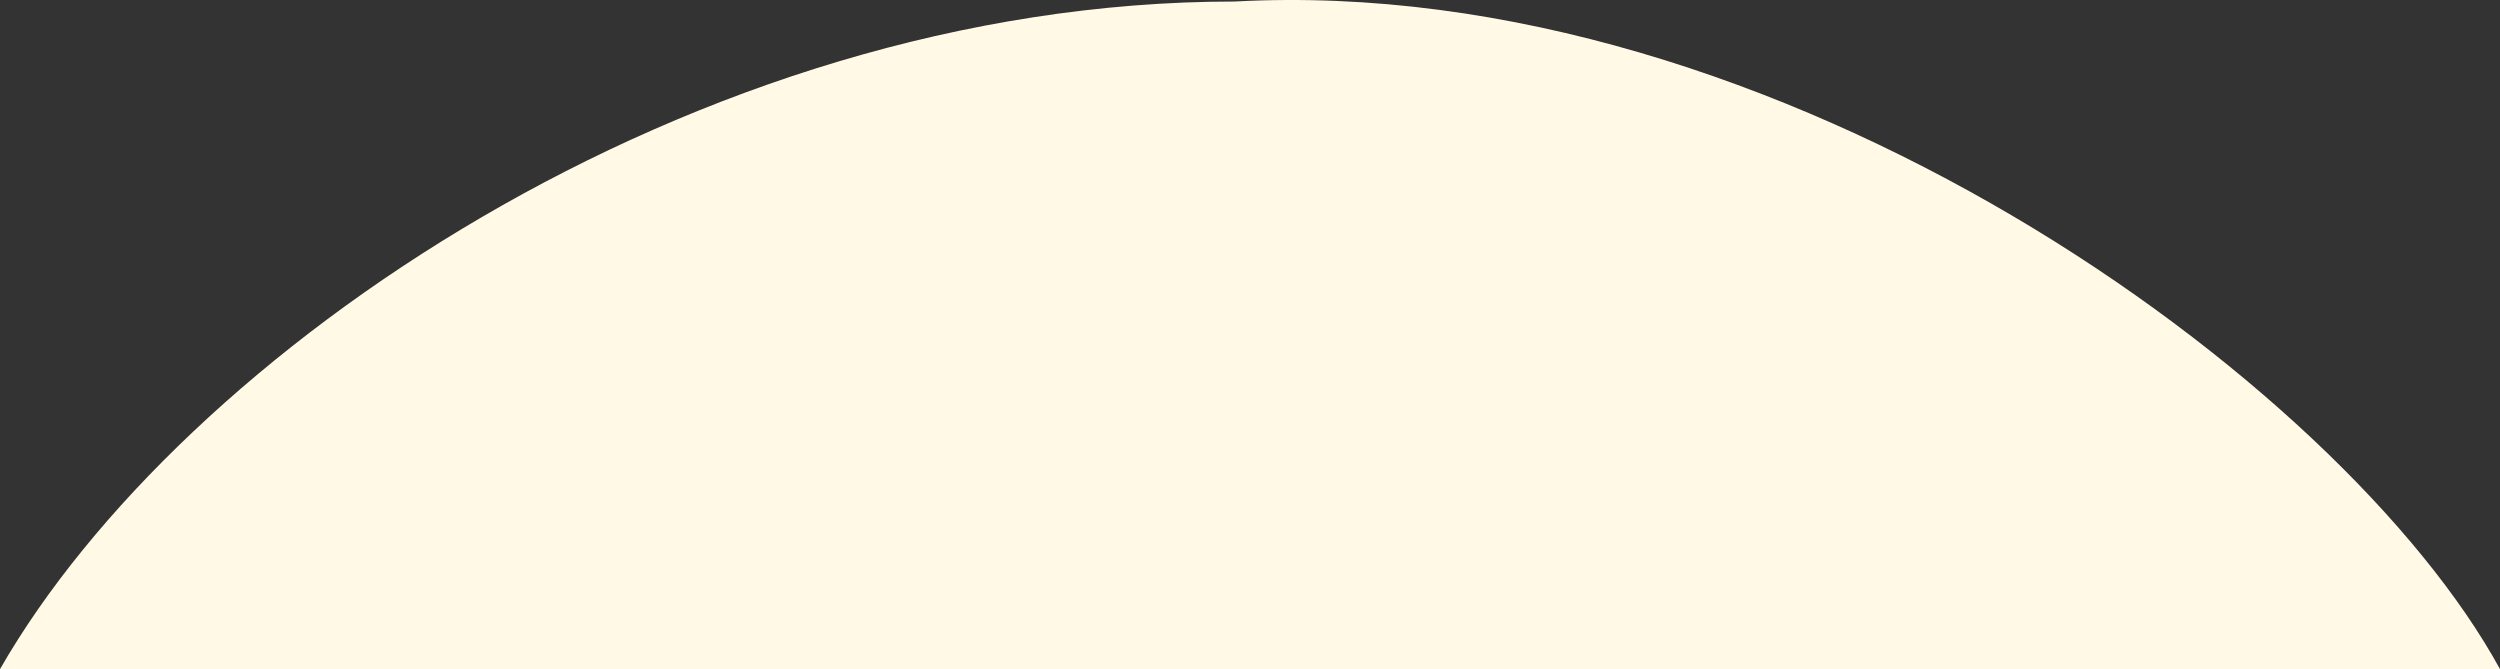 <?xml version="1.0" encoding="utf-8"?>
<svg xmlns="http://www.w3.org/2000/svg" fill="none" height="100%" overflow="visible" preserveAspectRatio="none" style="display: block;" viewBox="0 0 3447 923" width="100%">
<rect x="0" y="0" width="3447" height="923" fill="#333333" stroke="none"/>
<path d="M3447 922.619C2634.5 922.619 2504.41 922.619 1758 922.619C1011.59 922.619 515.5 922.619 0 922.619C250 487.119 955.587 2.118 1702 2.118C2454 -38.882 3229 524.119 3447 922.619Z" fill="#FFF9E6" id="Ellipse 16"/>
</svg>